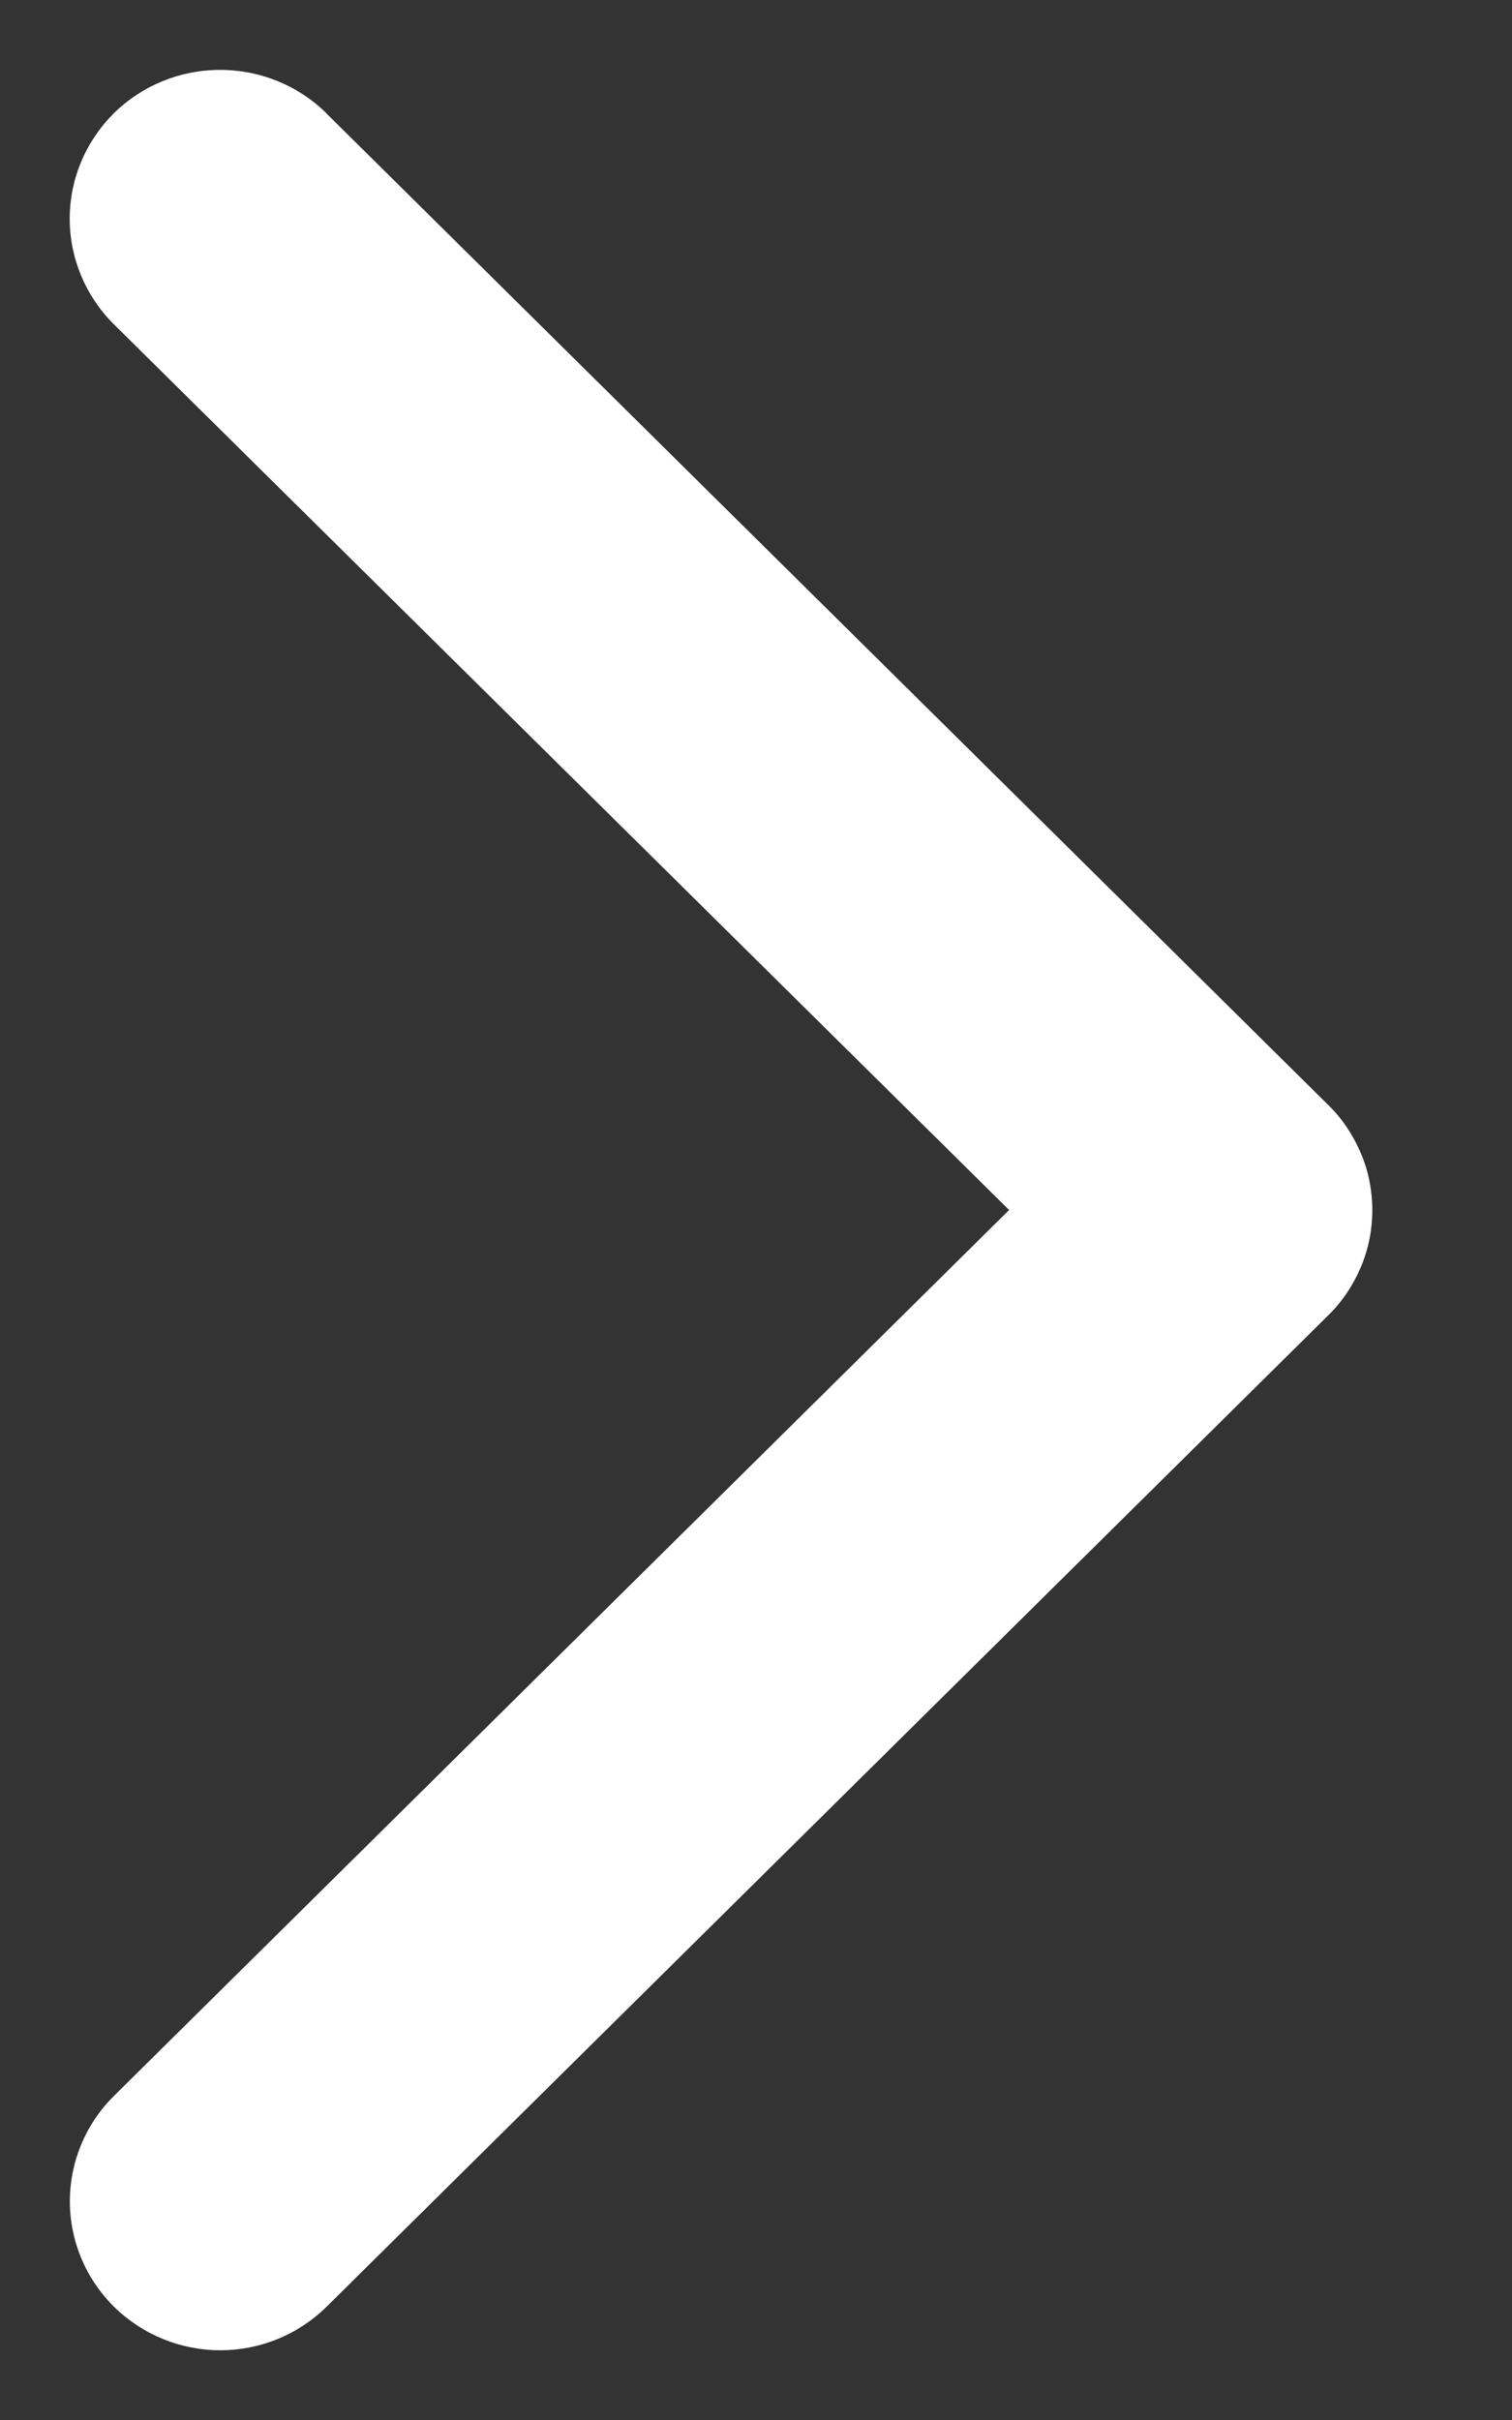 <svg width="10" height="16" viewBox="0 0 10 16" fill="none" xmlns="http://www.w3.org/2000/svg">
<rect x="0" y="0" width="10" height="16" fill="#333333" stroke="none"/>
<path d="M2.161 0.752L8.784 7.305C8.877 7.396 8.95 7.505 9 7.624C9.051 7.743 9.076 7.872 9.076 8.001C9.076 8.13 9.051 8.258 9 8.378C8.95 8.497 8.877 8.606 8.784 8.697L2.161 15.25C1.974 15.435 1.721 15.539 1.457 15.539C1.193 15.539 0.94 15.435 0.753 15.25C0.567 15.066 0.462 14.815 0.462 14.554C0.462 14.293 0.567 14.042 0.753 13.858L6.674 8L0.752 2.143C0.566 1.958 0.461 1.707 0.461 1.446C0.461 1.185 0.566 0.935 0.752 0.75C0.939 0.565 1.192 0.462 1.456 0.462C1.72 0.462 1.973 0.565 2.16 0.75L2.161 0.752Z" fill="white"/>
</svg>
